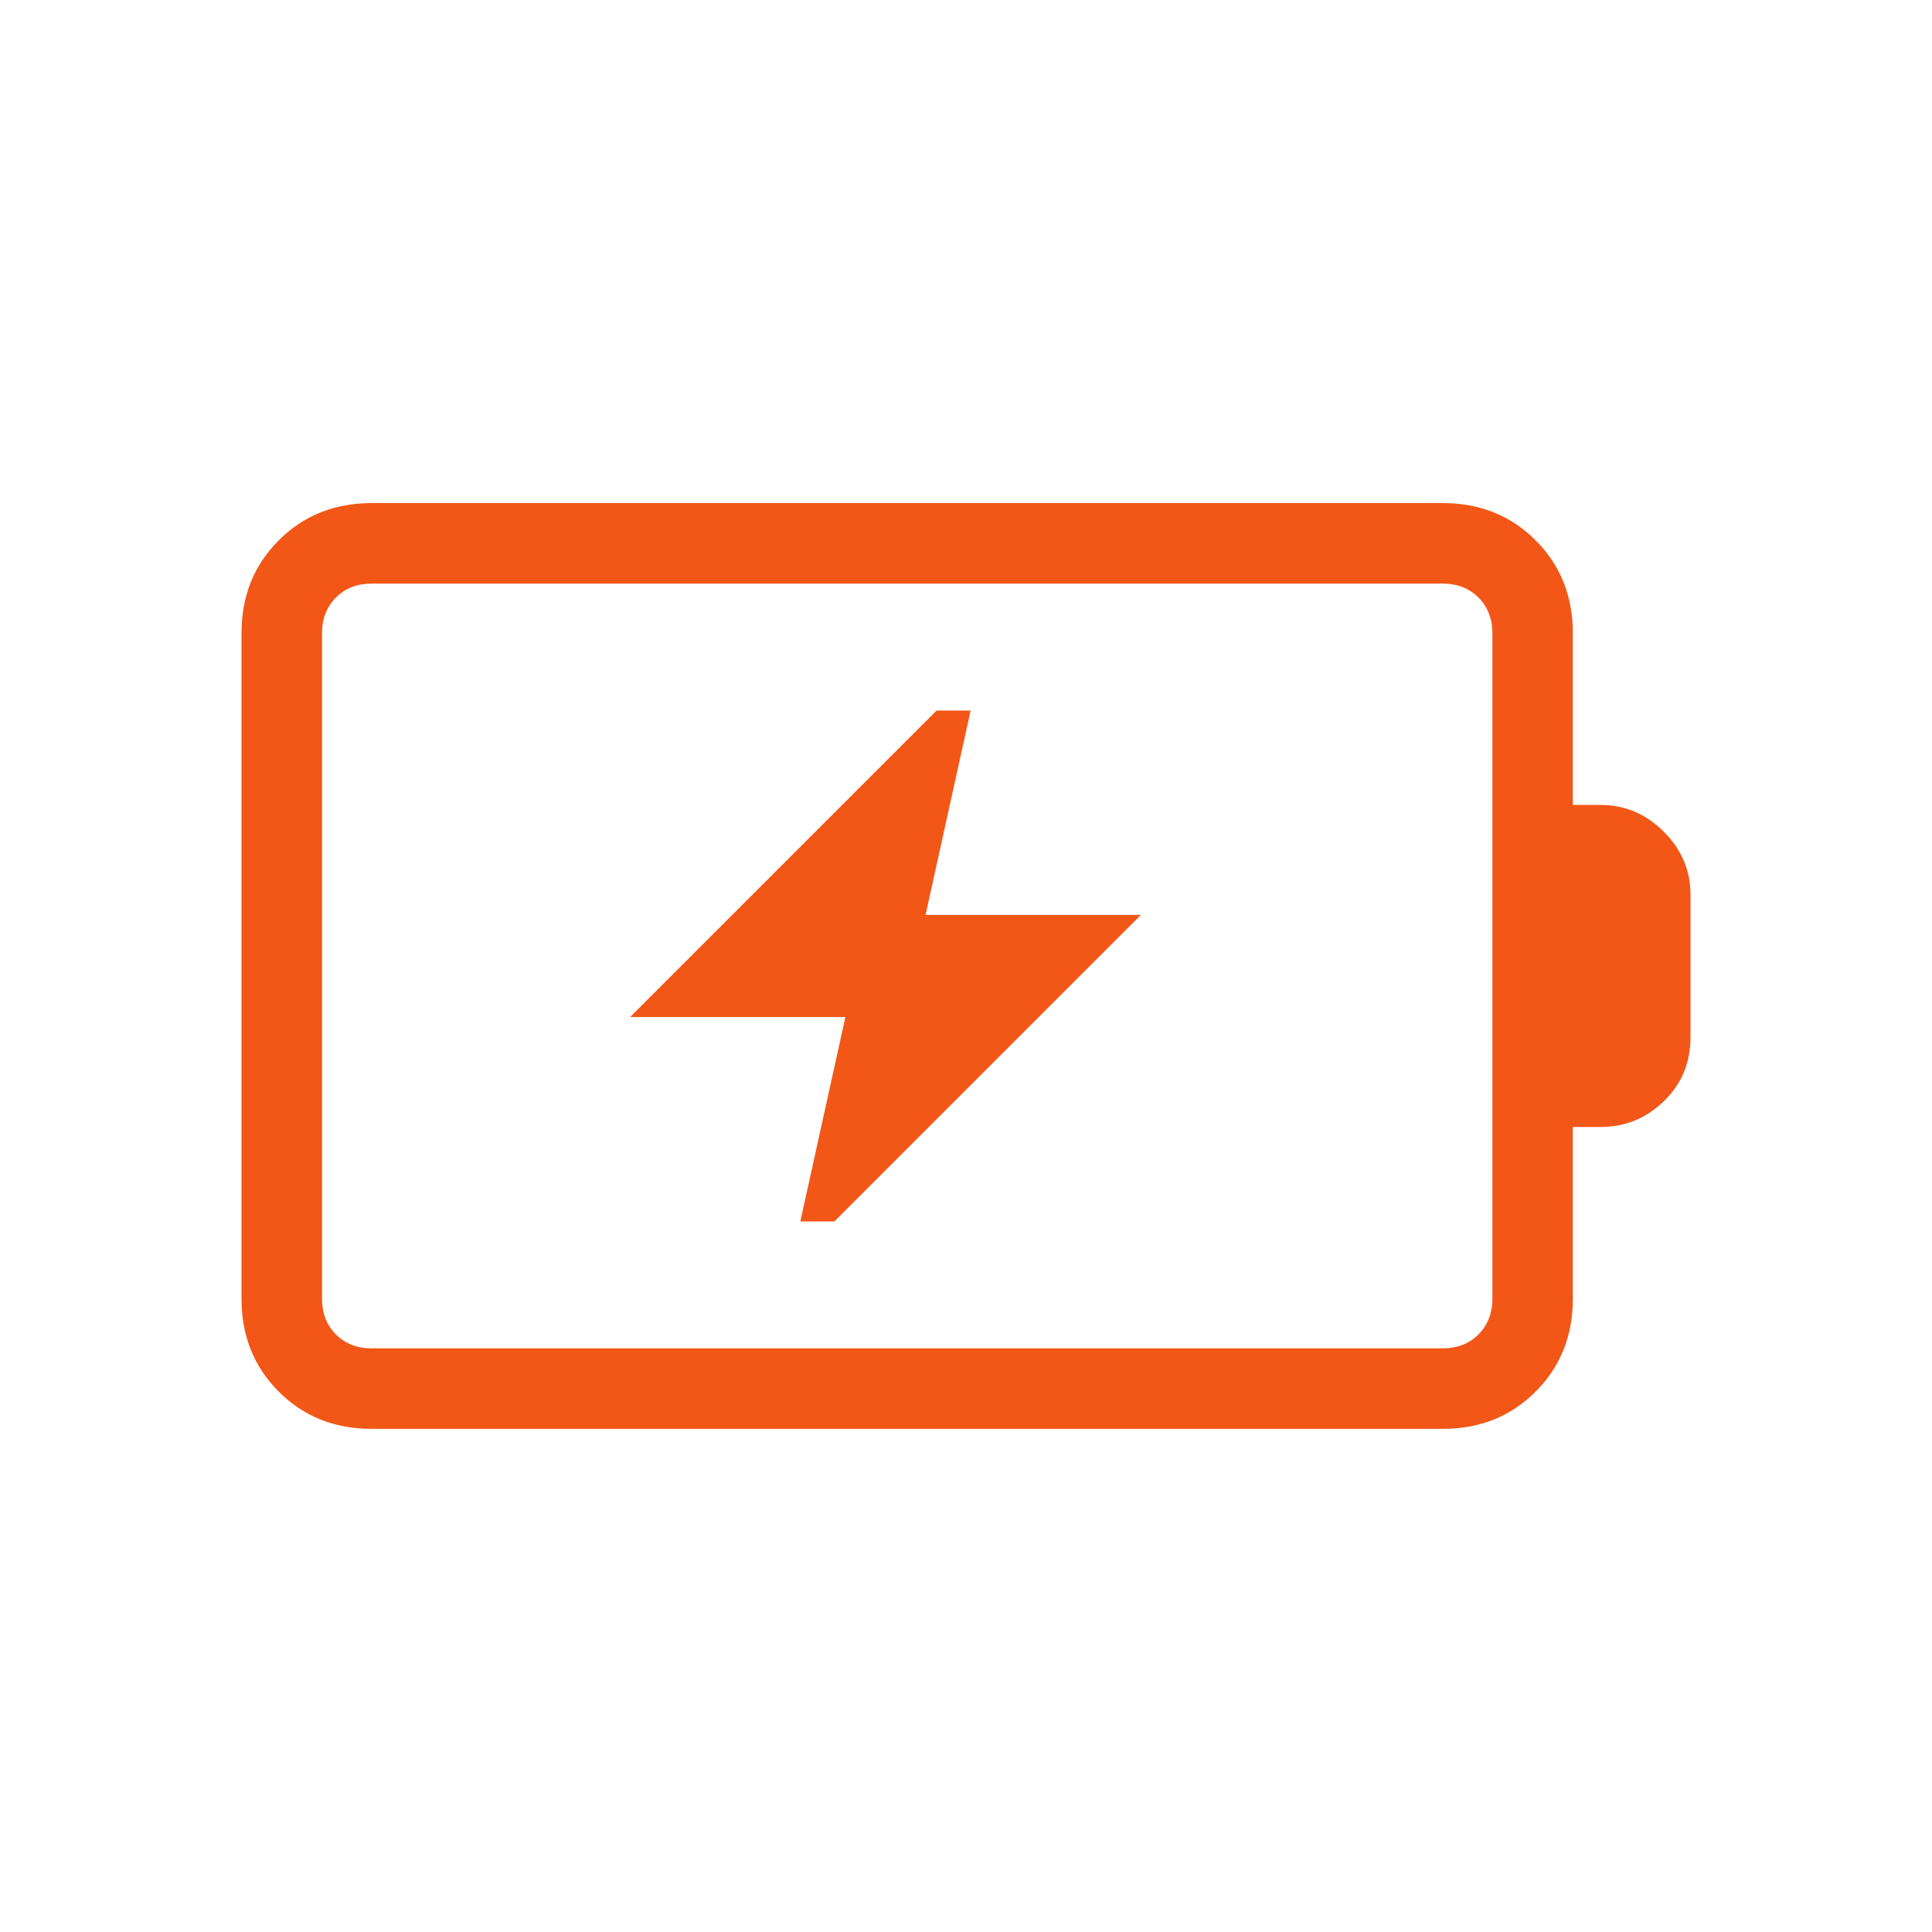 <svg width="40" height="40" viewBox="0 0 40 40" fill="none" xmlns="http://www.w3.org/2000/svg">
<mask id="mask0_2064_632" style="mask-type:alpha" maskUnits="userSpaceOnUse" x="0" y="0" width="40" height="40">
<rect width="40" height="40" fill="#D9D9D9"/>
</mask>
<g mask="url(#mask0_2064_632)">
<path d="M16.57 25.288H17.276L23.622 18.942H19.163L20.096 14.711H19.391L13.045 21.057H17.503L16.57 25.288ZM7.692 27.916H29.872C30.171 27.916 30.417 27.82 30.609 27.628C30.801 27.436 30.898 27.19 30.898 26.891V13.109C30.898 12.81 30.801 12.564 30.609 12.371C30.417 12.179 30.171 12.083 29.872 12.083H7.692C7.393 12.083 7.147 12.179 6.955 12.371C6.763 12.564 6.667 12.81 6.667 13.109V26.891C6.667 27.19 6.763 27.436 6.955 27.628C7.147 27.82 7.393 27.916 7.692 27.916ZM7.692 29.583C6.925 29.583 6.285 29.326 5.771 28.812C5.257 28.298 5 27.658 5 26.891V13.109C5 12.342 5.257 11.701 5.771 11.187C6.285 10.673 6.925 10.416 7.692 10.416H29.872C30.639 10.416 31.279 10.673 31.793 11.187C32.307 11.701 32.564 12.342 32.564 13.109V16.666H33.141C33.643 16.666 34.078 16.851 34.447 17.219C34.816 17.588 35 18.023 35 18.526V21.474C35 22.004 34.816 22.446 34.447 22.801C34.078 23.156 33.643 23.333 33.141 23.333H32.564V26.891C32.564 27.658 32.307 28.298 31.793 28.812C31.279 29.326 30.639 29.583 29.872 29.583H7.692Z" fill="#F25718"/>
</g>
</svg>
